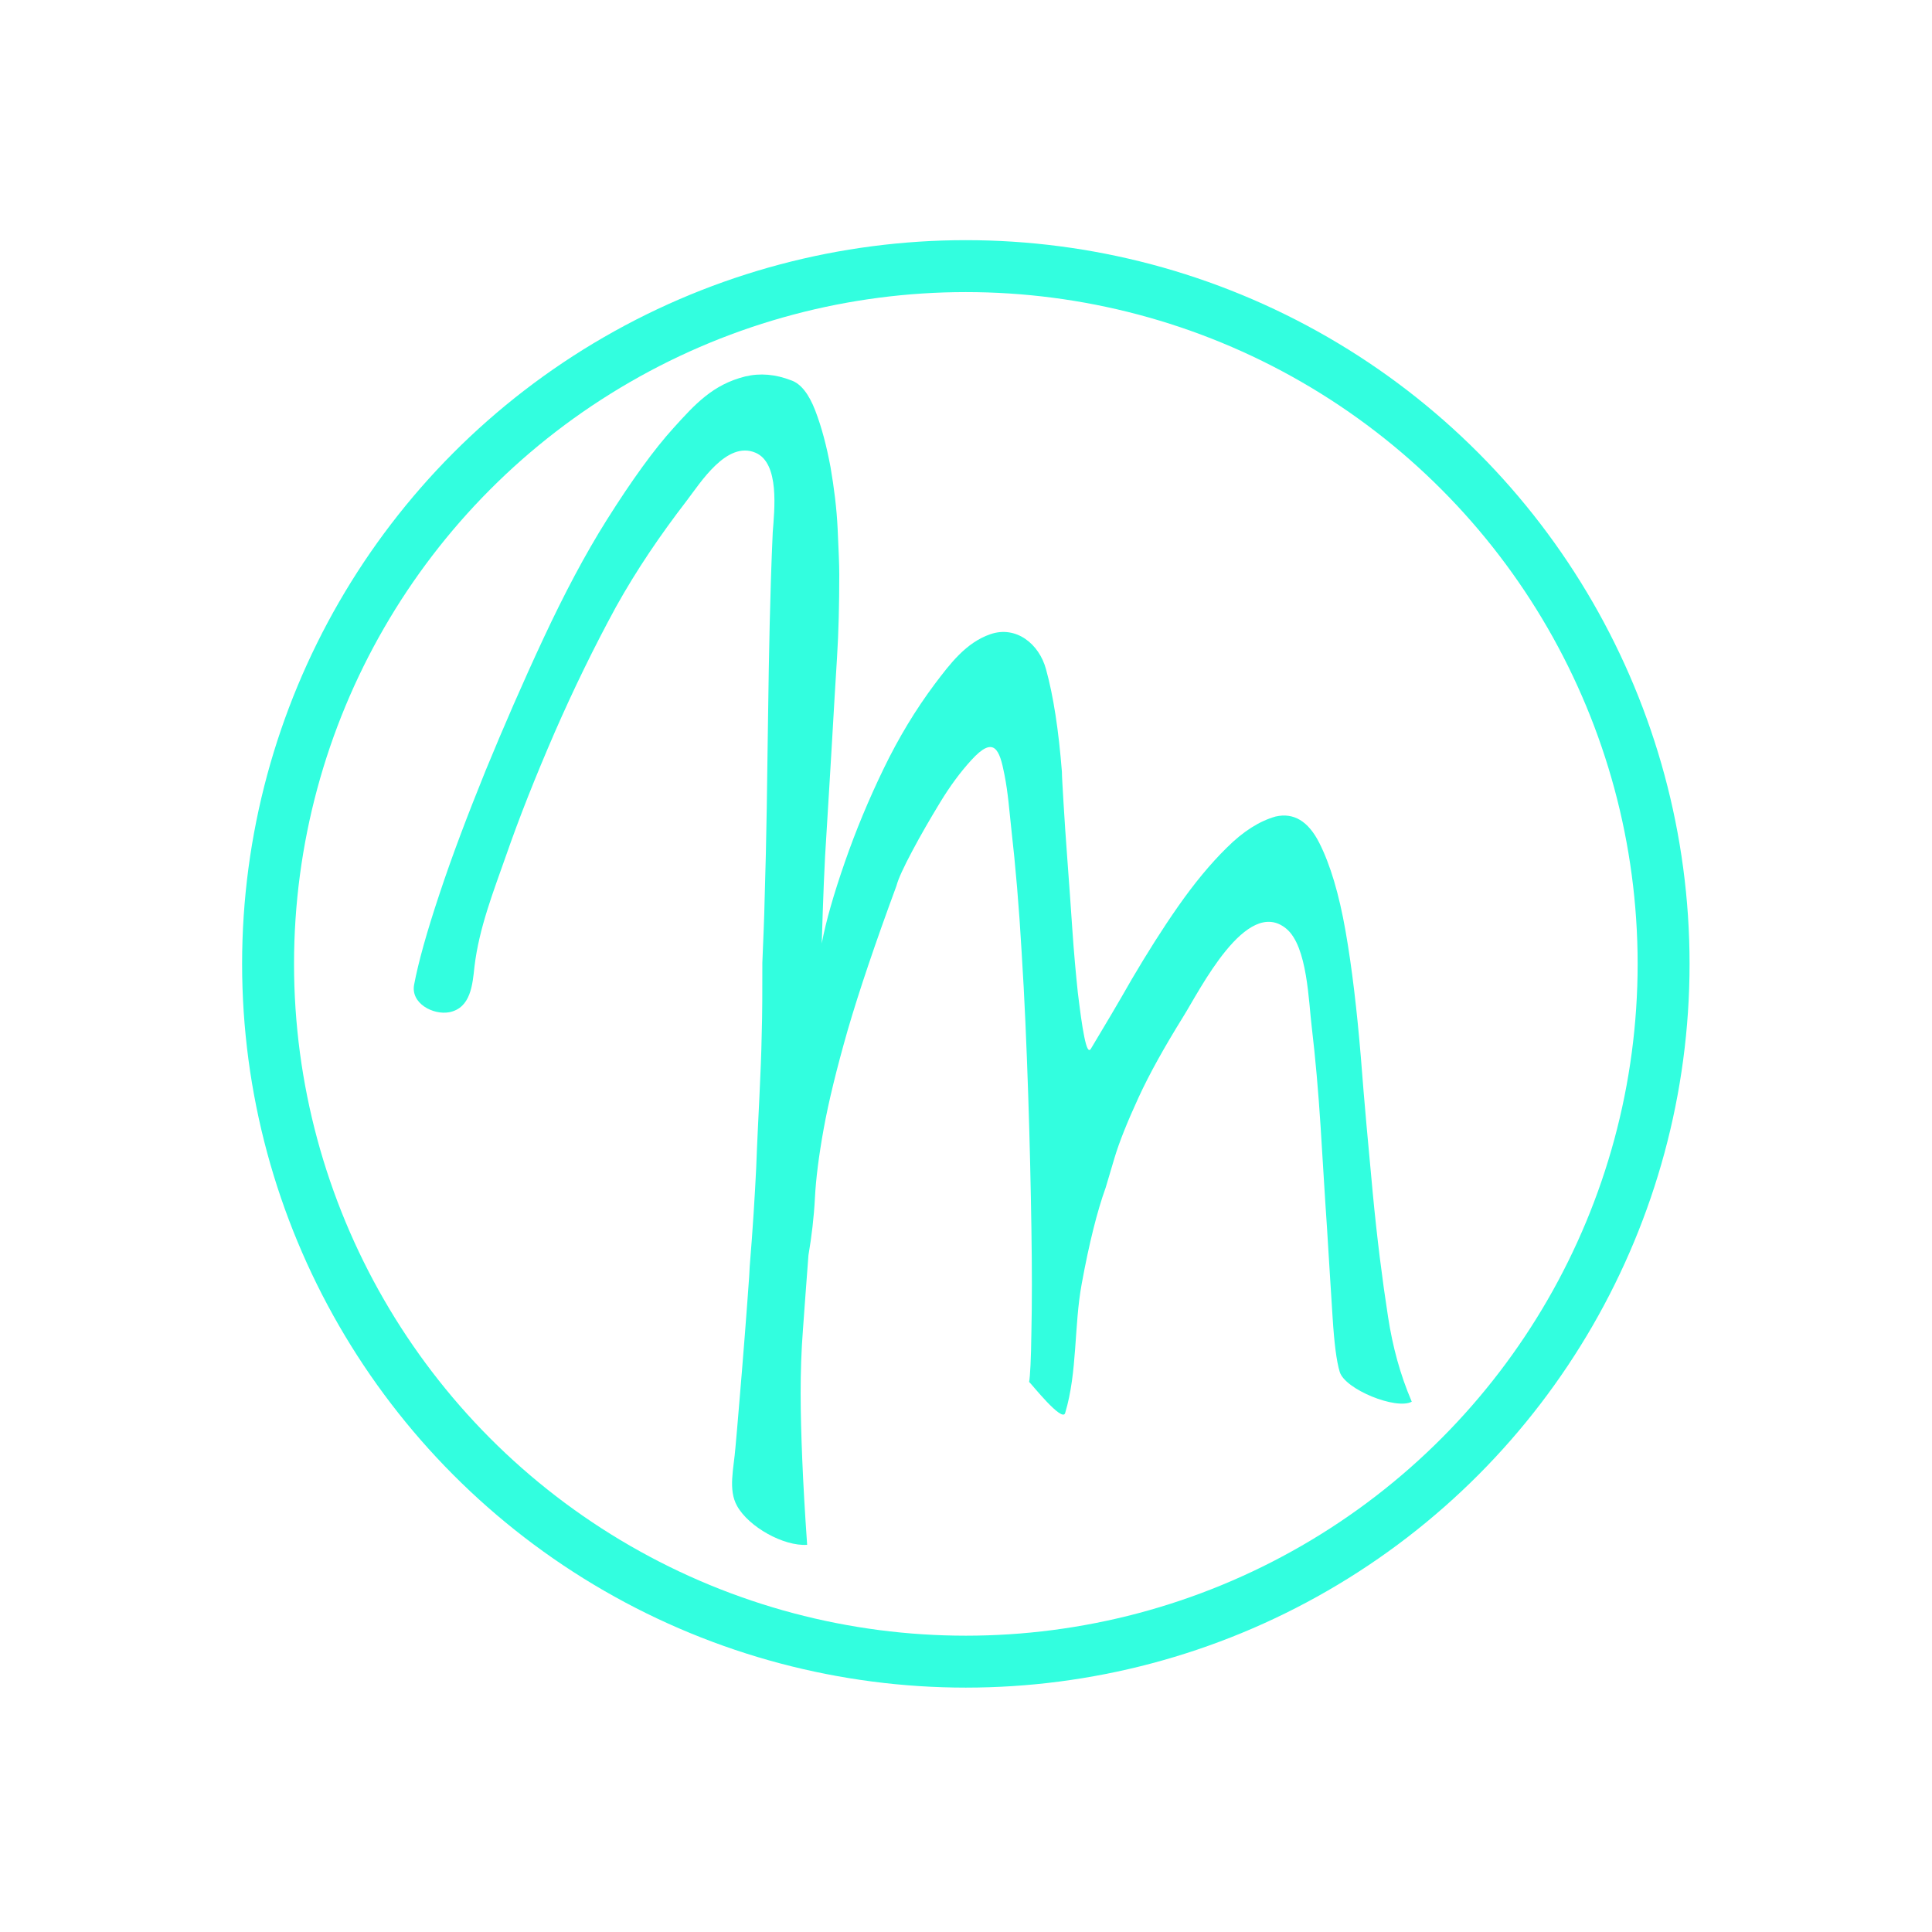 <?xml version="1.0" encoding="utf-8"?>
<!-- Generator: Adobe Illustrator 23.0.3, SVG Export Plug-In . SVG Version: 6.00 Build 0)  -->
<svg version="1.1" baseProfile="tiny" id="Layer_1" xmlns="http://www.w3.org/2000/svg" xmlns:xlink="http://www.w3.org/1999/xlink"
	 x="0px" y="0px" viewBox="0 0 595.3 595.3" xml:space="preserve">
<circle fill="none" stroke="#32fedf" stroke-width="16" stroke-miterlimit="10" cx="297.6" cy="297" r="215"/>
<g>
	<path fill="#32fedf" stroke="none" stroke-width="0" stroke-miterlimit="10" d="M232.8,139.5c-8.9-3.8-17,9.3-21.3,14.9
		c-8,10.4-15.3,21.1-21.7,32.6c-6.7,12.3-13,25.2-18.9,38.7c-5.9,13.6-10.9,26.2-15,38c-3.9,11.1-8.3,22.3-9.7,34.1
		c-0.6,5.5-1.1,12.8-7.8,14.1c-4.9,0.9-11.9-2.7-10.8-8.5c1.3-6.9,3.9-16.2,7.8-27.9c3.9-11.8,8.7-24.4,14.2-38
		c5.6-13.6,11.5-27.2,17.9-40.9c6.4-13.7,12.8-25.8,19.4-36.3c7.8-12.4,14.7-21.9,20.6-28.4c6.6-7.3,12.1-13.4,22.1-15.9
		c4.6-1.1,9.3-0.7,14.2,1.2c2.9,1,5.4,4.1,7.4,9.3c2,5.2,3.5,11,4.7,17.4c1.1,6.4,1.9,12.7,2.2,19.1c0.3,6.4,0.5,11,0.5,14
		c0,9.2-0.2,17.7-0.7,25.7c-0.5,8-1,16.4-1.5,25.2c-0.5,8.8-1.1,18.2-1.7,28.2c-0.7,10-1.1,21.5-1.5,34.6c1.3-6.9,3.7-15.2,7.1-25
		c3.4-9.8,7.4-19.4,12-28.9c4.6-9.5,9.8-18.1,15.7-26c4.7-6.2,9.6-12.8,17.2-15.4c7.9-2.7,15,3,17.1,10.8c2.3,8.3,3.9,18.9,4.9,31.6
		c0,1.3,0.2,4.5,0.5,9.6c0.3,5.1,0.7,11,1.2,17.7c0.5,6.7,1,13.7,1.5,21.1c0.5,7.4,1.1,13.9,1.7,19.6c0.7,5.7,1.3,10.3,2,13.7
		c0.7,3.4,1.3,4.7,2,3.7c3.9-6.5,8.2-13.7,12.7-21.6c4.6-7.8,9.3-15.3,14.2-22.3c4.9-7,9.9-13.1,15-18.1c5.1-5.1,10.1-8.2,15-9.6
		c5.6-1.3,10.1,1.4,13.5,8.1c3.4,6.7,6.1,15.8,8.1,27.2c2,11.4,3.5,24.4,4.7,38.7c1.1,14.4,2.4,28.4,3.7,42.2
		c1.3,13.7,2.9,26.4,4.7,38c1.4,9.1,3.7,17.7,7.3,26.1c-4.8,2.6-20.6-3.8-22.2-9.2c-1-3.3-1.7-8.9-2.2-16.9
		c-0.5-8-1.1-17.1-1.7-27.2c-0.7-10.1-1.3-20.7-2-31.6c-0.7-10.9-1.6-21.1-2.7-30.4c-1-7.9-1.3-24.9-7.8-30.4
		c-12.3-10.3-26.8,19.1-31.9,27.2c-5.7,9.2-10.3,17.4-13.7,24.8c-3.4,7.4-5.9,13.6-7.4,18.6c-1.5,5.1-2.4,8.1-2.7,9.1
		c-2.6,7.2-5.1,17.1-7.4,29.7c-2.4,13-1.3,27.2-5.1,39.8c-0.9,3-10.4-9-11.1-9.6c0.3-1.6,0.6-6.8,0.7-15.4c0.2-8.7,0.2-19.4,0-32.1
		c-0.2-12.7-0.5-26.6-1-41.4c-0.5-14.9-1.1-29.3-2-43.4c-0.8-14-1.9-26.8-3.2-38.2c-0.6-5.5-1-11.1-2.1-16.6
		c-1.5-7.8-3.2-12.2-10.2-4.5c-3.3,3.6-6.5,7.9-9.6,13c-3.1,5.1-6,10.1-8.6,15c-2.6,4.9-4.3,8.5-4.9,10.8
		c-6.5,17.6-11.5,32.4-15,44.4c-3.4,11.9-5.9,22.1-7.4,30.4c-1.5,8.3-2.4,15.4-2.7,21.3c-0.3,5.9-1,11.8-2,17.7
		c-0.7,8.8-1.2,16.5-1.7,23c-0.5,6.5-0.7,13-0.7,19.4c0,6.4,0.2,13.2,0.5,20.6c0.3,7.4,0.8,16.1,1.5,26.2c-7.2,0.5-18-5.5-21.6-12
		c-2.8-5-1-11.5-0.5-17.9c0.7-7.5,1.3-15.4,2-23.5c0.7-8.2,1.2-15.4,1.7-21.8c0.5-6.4,0.7-9.9,0.7-10.5c1-12.1,1.6-22.2,2-30.4
		c0.3-8.2,0.7-15.5,1-22.1c0.3-6.5,0.6-12.9,0.7-19.1c0.2-6.2,0.2-13.6,0.2-22.1c0.3-7.5,0.6-14,0.7-19.4
		c1.2-37.7,0.8-75.5,2.5-113.2C238.6,157.2,240.3,142.7,232.8,139.5z"/>
</g>

</svg>
